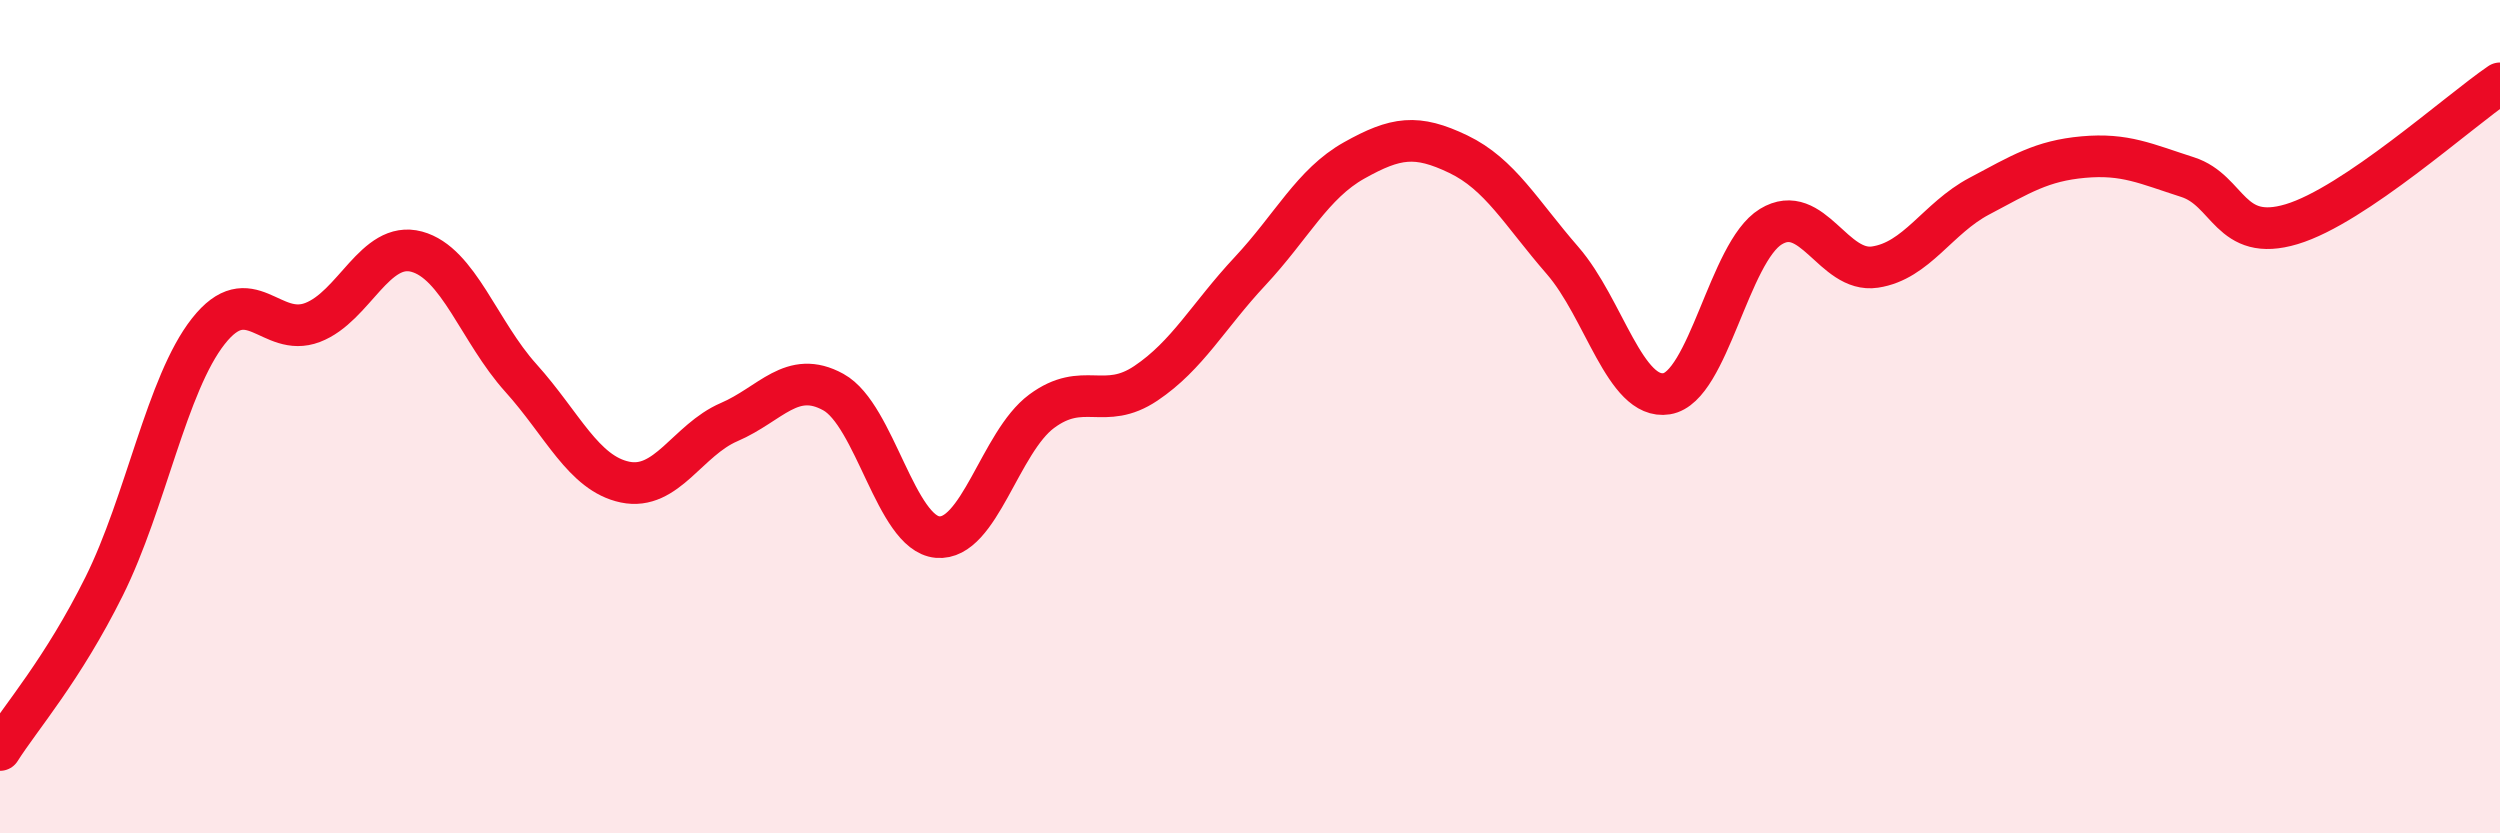 
    <svg width="60" height="20" viewBox="0 0 60 20" xmlns="http://www.w3.org/2000/svg">
      <path
        d="M 0,18 C 0.5,17.21 1.5,16.08 2.5,14.07 C 3.5,12.06 4,9.22 5,7.95 C 6,6.68 6.5,8.12 7.5,7.74 C 8.5,7.36 9,5.77 10,6.04 C 11,6.31 11.5,7.96 12.5,9.07 C 13.5,10.18 14,11.36 15,11.57 C 16,11.78 16.5,10.56 17.5,10.13 C 18.5,9.7 19,8.86 20,9.41 C 21,9.96 21.5,12.8 22.5,12.89 C 23.5,12.98 24,10.61 25,9.87 C 26,9.13 26.5,9.87 27.5,9.2 C 28.5,8.53 29,7.58 30,6.51 C 31,5.44 31.5,4.41 32.5,3.85 C 33.5,3.29 34,3.22 35,3.7 C 36,4.18 36.5,5.1 37.5,6.25 C 38.5,7.4 39,9.61 40,9.45 C 41,9.29 41.5,6.05 42.5,5.44 C 43.5,4.83 44,6.56 45,6.41 C 46,6.26 46.5,5.24 47.5,4.71 C 48.5,4.18 49,3.86 50,3.77 C 51,3.68 51.5,3.93 52.5,4.25 C 53.5,4.57 53.5,5.83 55,5.38 C 56.5,4.93 59,2.68 60,2L60 20L0 20Z"
        fill="#EB0A25"
        opacity="0.1"
        stroke-linecap="round"
        stroke-linejoin="round"
      />
      <path
        d="M 0,18 C 0.5,17.21 1.5,16.08 2.5,14.07 C 3.5,12.06 4,9.22 5,7.95 C 6,6.68 6.5,8.12 7.5,7.74 C 8.5,7.36 9,5.77 10,6.04 C 11,6.31 11.5,7.96 12.5,9.07 C 13.5,10.18 14,11.36 15,11.57 C 16,11.78 16.5,10.56 17.5,10.13 C 18.5,9.7 19,8.86 20,9.41 C 21,9.96 21.5,12.8 22.5,12.89 C 23.5,12.98 24,10.61 25,9.87 C 26,9.13 26.5,9.87 27.5,9.2 C 28.5,8.53 29,7.58 30,6.51 C 31,5.44 31.5,4.41 32.5,3.85 C 33.5,3.29 34,3.22 35,3.7 C 36,4.18 36.5,5.1 37.5,6.25 C 38.5,7.4 39,9.61 40,9.45 C 41,9.29 41.5,6.05 42.5,5.44 C 43.5,4.83 44,6.56 45,6.41 C 46,6.26 46.5,5.24 47.5,4.71 C 48.5,4.18 49,3.86 50,3.77 C 51,3.68 51.5,3.93 52.5,4.25 C 53.5,4.57 53.5,5.83 55,5.38 C 56.5,4.93 59,2.68 60,2"
        stroke="#EB0A25"
        stroke-width="1"
        fill="none"
        stroke-linecap="round"
        stroke-linejoin="round"
      />
    </svg>
  